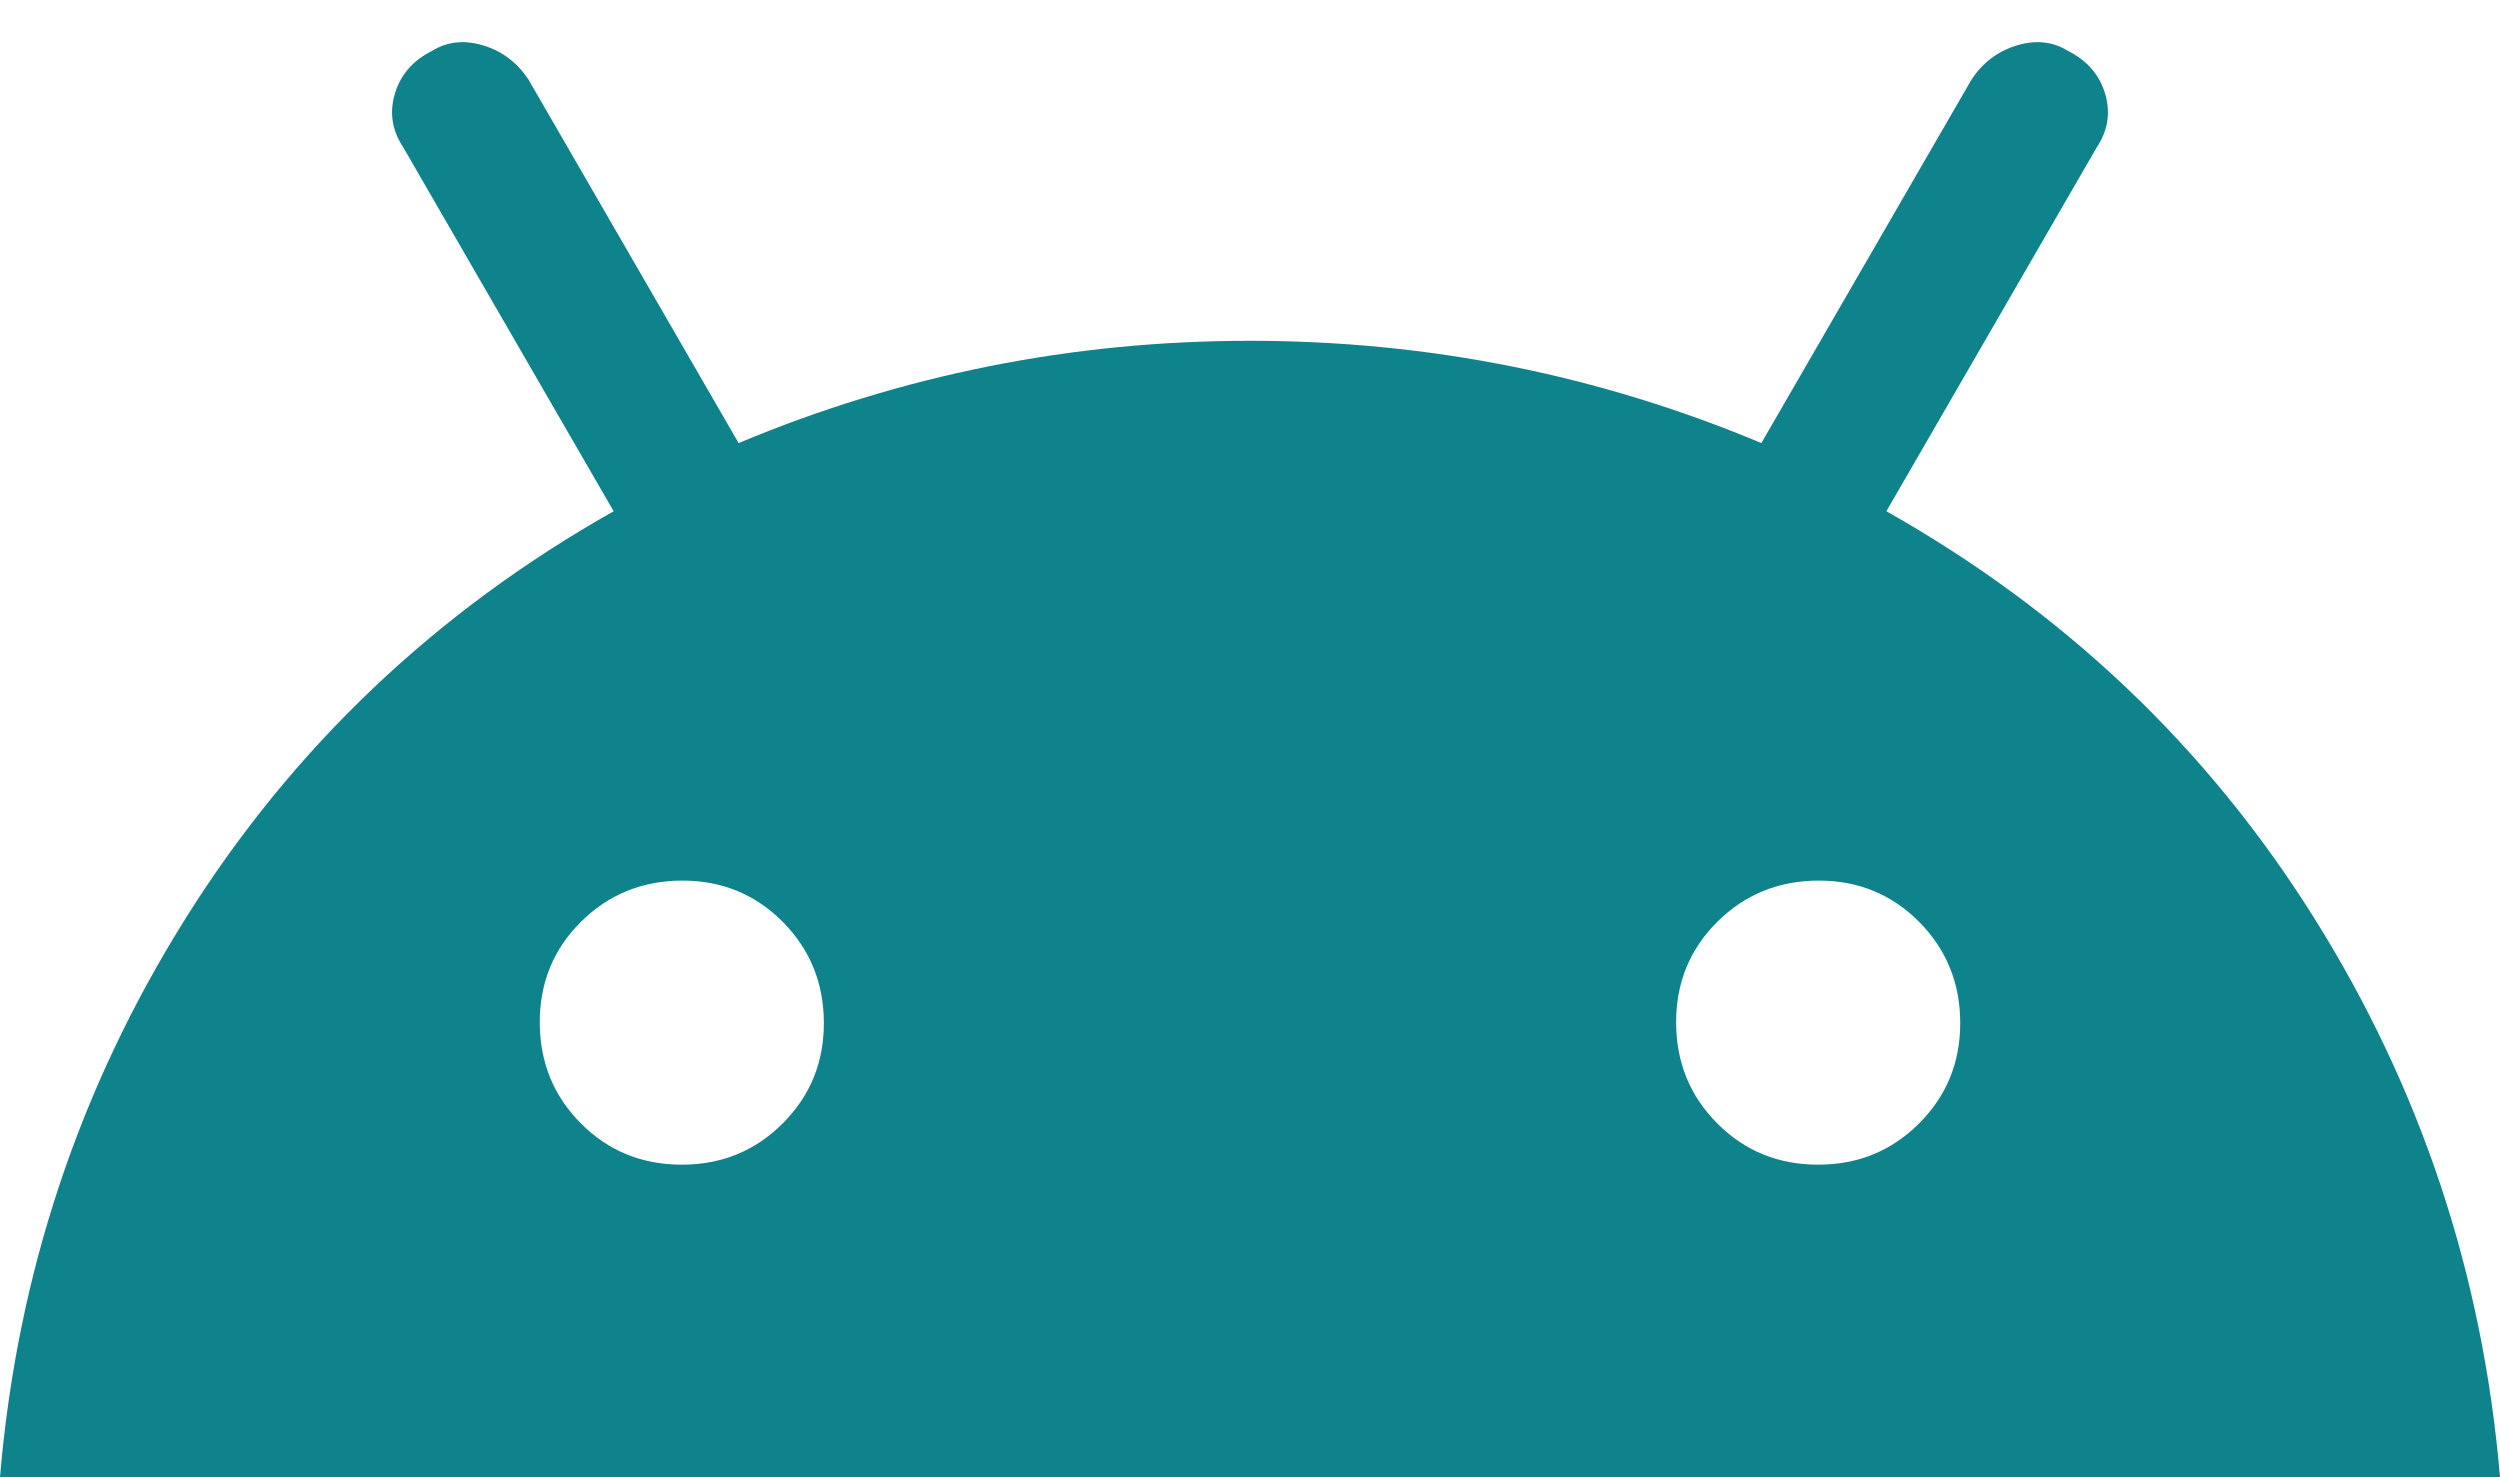 <svg width="22" height="13" viewBox="0 0 22 13" fill="none" xmlns="http://www.w3.org/2000/svg">
<path d="M0 12.999C0.15 11.216 0.696 9.574 1.638 8.074C2.58 6.574 3.834 5.383 5.4 4.499L3.55 1.299C3.45 1.149 3.425 0.991 3.475 0.824C3.525 0.658 3.633 0.533 3.8 0.449C3.933 0.366 4.083 0.349 4.25 0.399C4.417 0.449 4.55 0.549 4.65 0.699L6.5 3.899C7.933 3.299 9.433 2.999 11 2.999C12.567 2.999 14.067 3.299 15.5 3.899L17.35 0.699C17.45 0.549 17.583 0.449 17.75 0.399C17.917 0.349 18.067 0.366 18.2 0.449C18.367 0.533 18.475 0.658 18.525 0.824C18.575 0.991 18.55 1.149 18.45 1.299L16.6 4.499C18.167 5.383 19.421 6.574 20.362 8.074C21.303 9.574 21.849 11.216 22 12.999H0ZM6 10.249C6.35 10.249 6.646 10.128 6.888 9.886C7.13 9.644 7.251 9.349 7.25 8.999C7.249 8.65 7.128 8.354 6.887 8.111C6.646 7.869 6.35 7.748 6 7.749C5.65 7.751 5.354 7.872 5.112 8.112C4.87 8.353 4.749 8.649 4.75 8.999C4.751 9.35 4.872 9.646 5.113 9.887C5.354 10.129 5.65 10.249 6 10.249ZM16 10.249C16.35 10.249 16.646 10.128 16.888 9.886C17.13 9.644 17.251 9.349 17.25 8.999C17.249 8.65 17.128 8.354 16.887 8.111C16.646 7.869 16.35 7.748 16 7.749C15.65 7.751 15.354 7.872 15.112 8.112C14.87 8.353 14.749 8.649 14.75 8.999C14.751 9.35 14.872 9.646 15.113 9.887C15.354 10.129 15.65 10.249 16 10.249Z" fill="#0F838B"/>
</svg>
